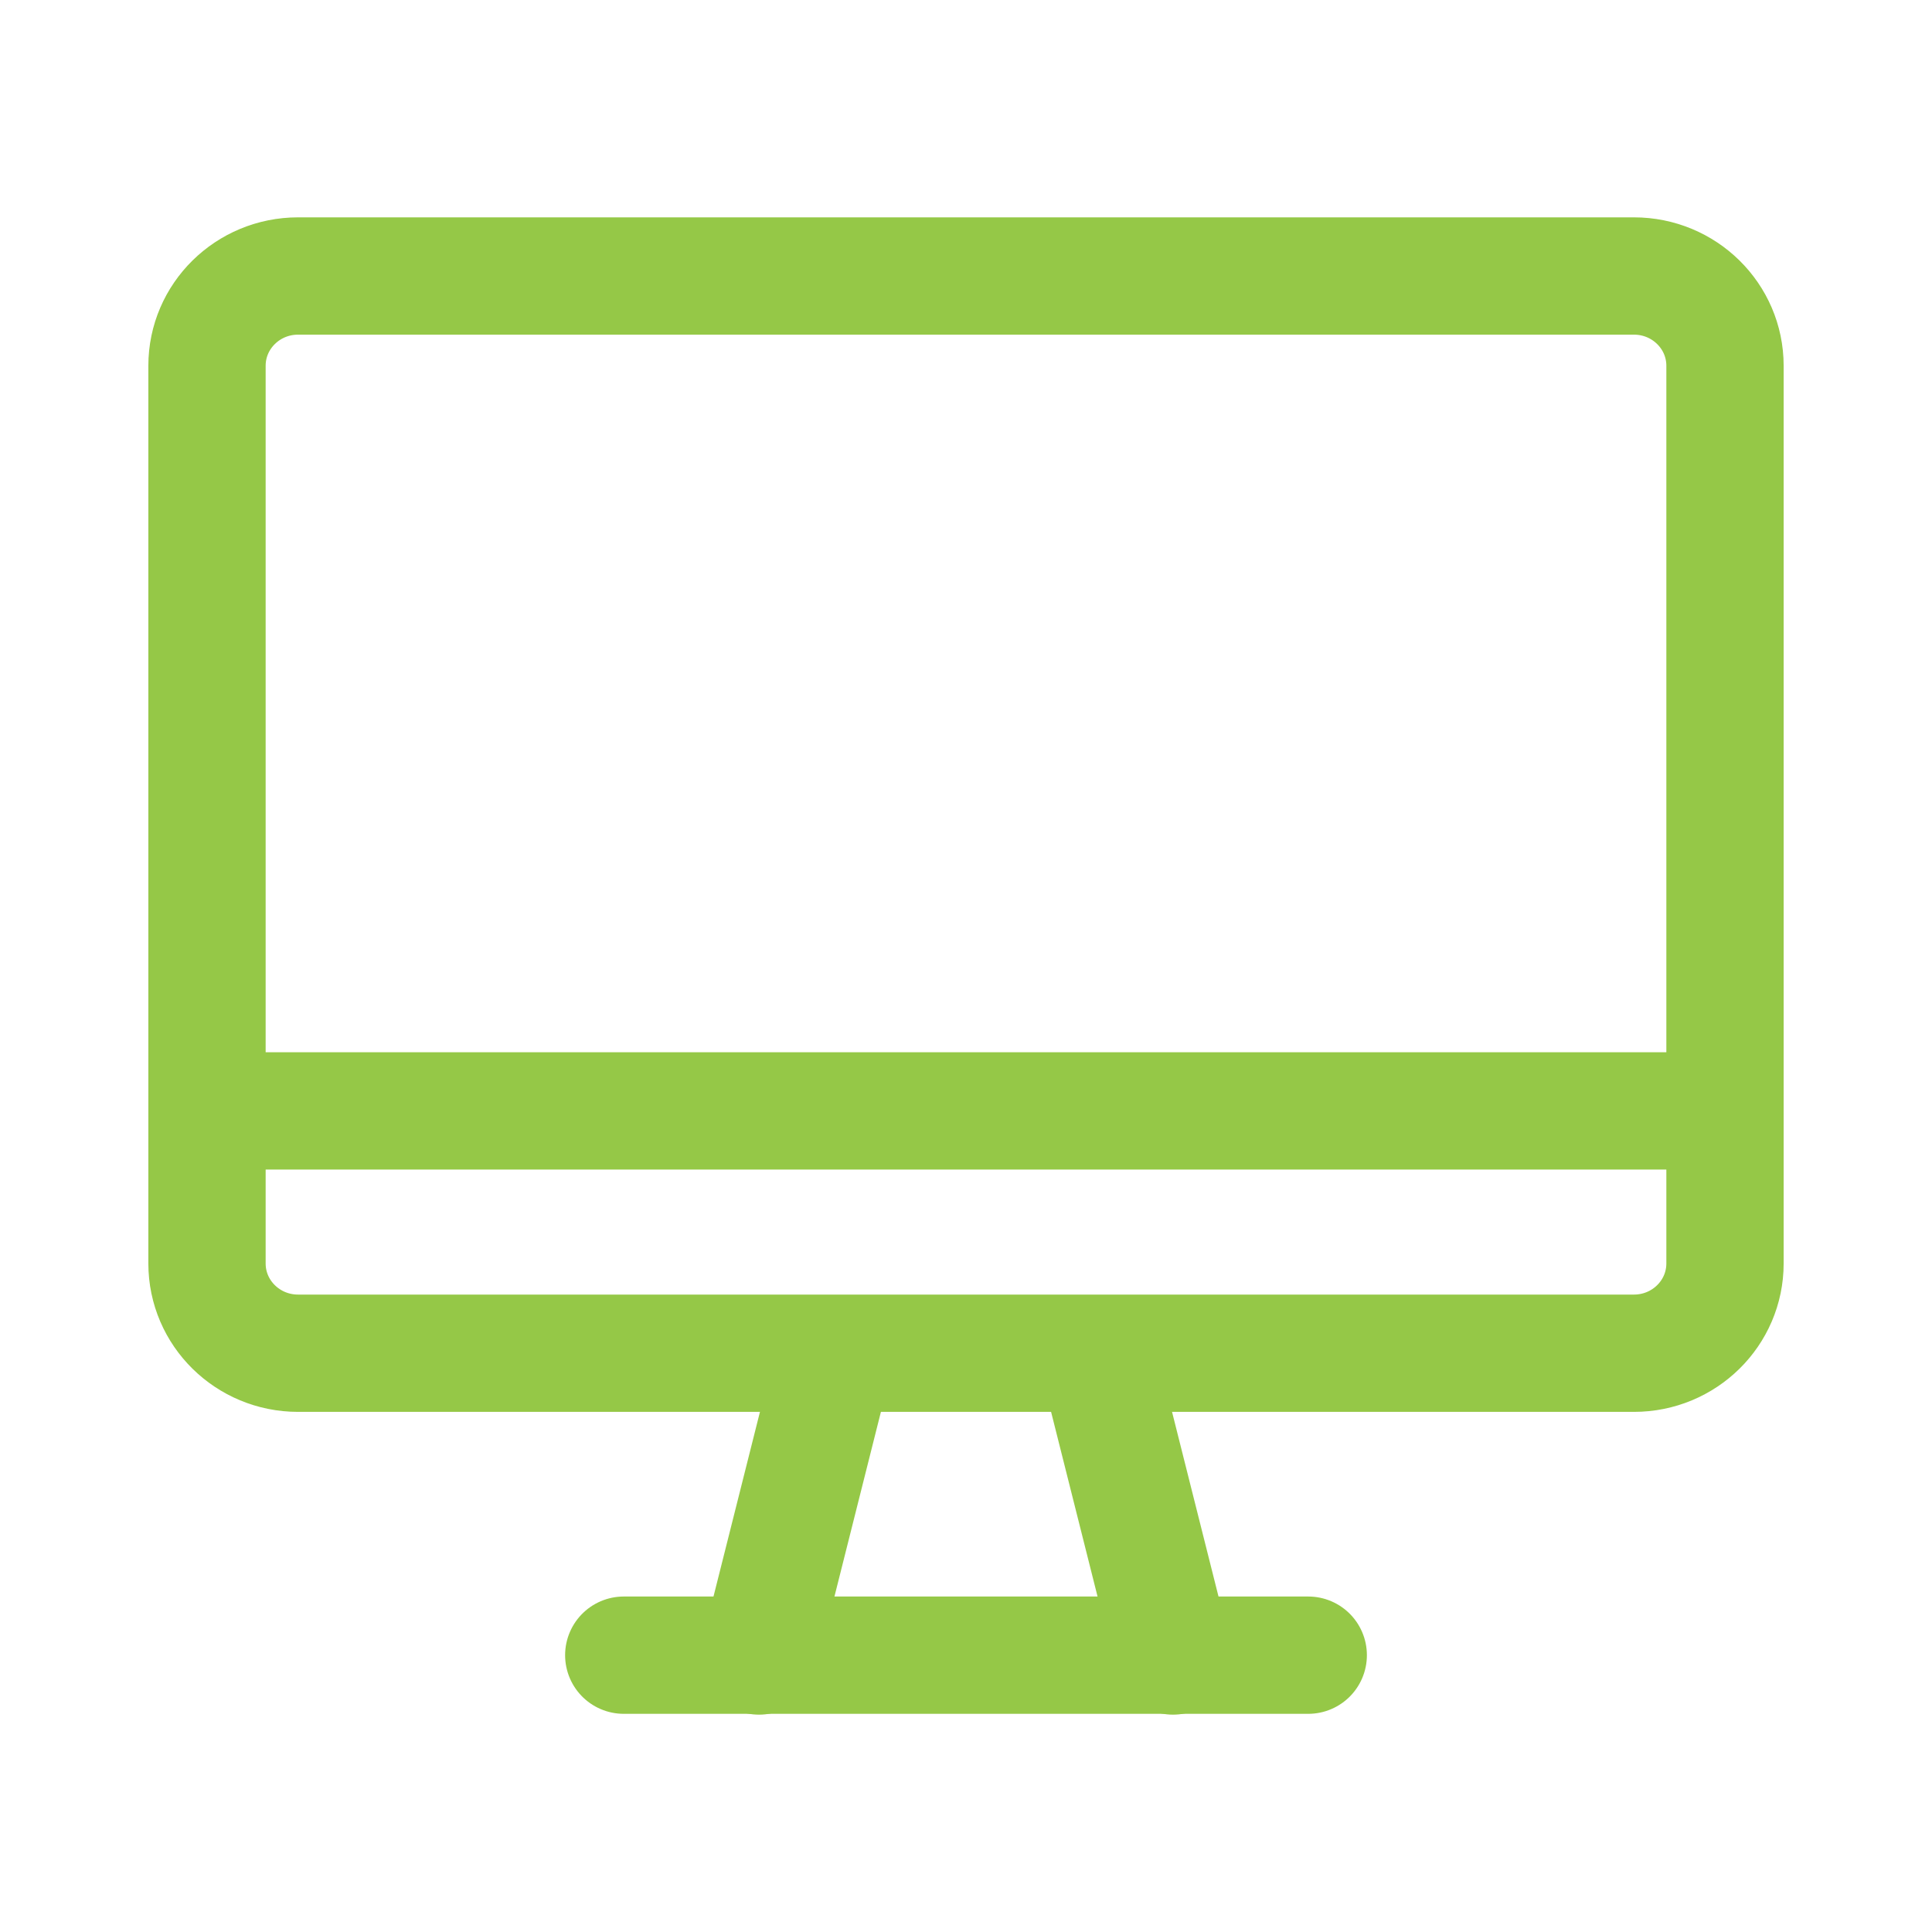 <svg width="28" height="28" viewBox="0 0 28 28" fill="none" xmlns="http://www.w3.org/2000/svg">
<path d="M11 24L12 20.026" stroke="#95C847" stroke-width="1.7" stroke-linecap="round" stroke-linejoin="round"/>
<path d="M18.96 23.988H9.04" stroke="#95C847" stroke-width="1.7" stroke-linecap="round" stroke-linejoin="round"/>
<path d="M16 20.026L17 24" stroke="#95C847" stroke-width="1.7" stroke-linecap="round" stroke-linejoin="round"/>
<path d="M3 16.1H25" stroke="#95C847" stroke-width="1.7" stroke-linejoin="round"/>
<path d="M23.68 4H4.32C3.591 4 3 4.582 3 5.301V18.311C3 19.03 3.591 19.612 4.32 19.612H23.68C24.409 19.612 25 19.03 25 18.311V5.301C25 4.582 24.409 4 23.68 4Z" stroke="#95C847" stroke-width="1.7" stroke-linecap="round" stroke-linejoin="round"/>
</svg>
